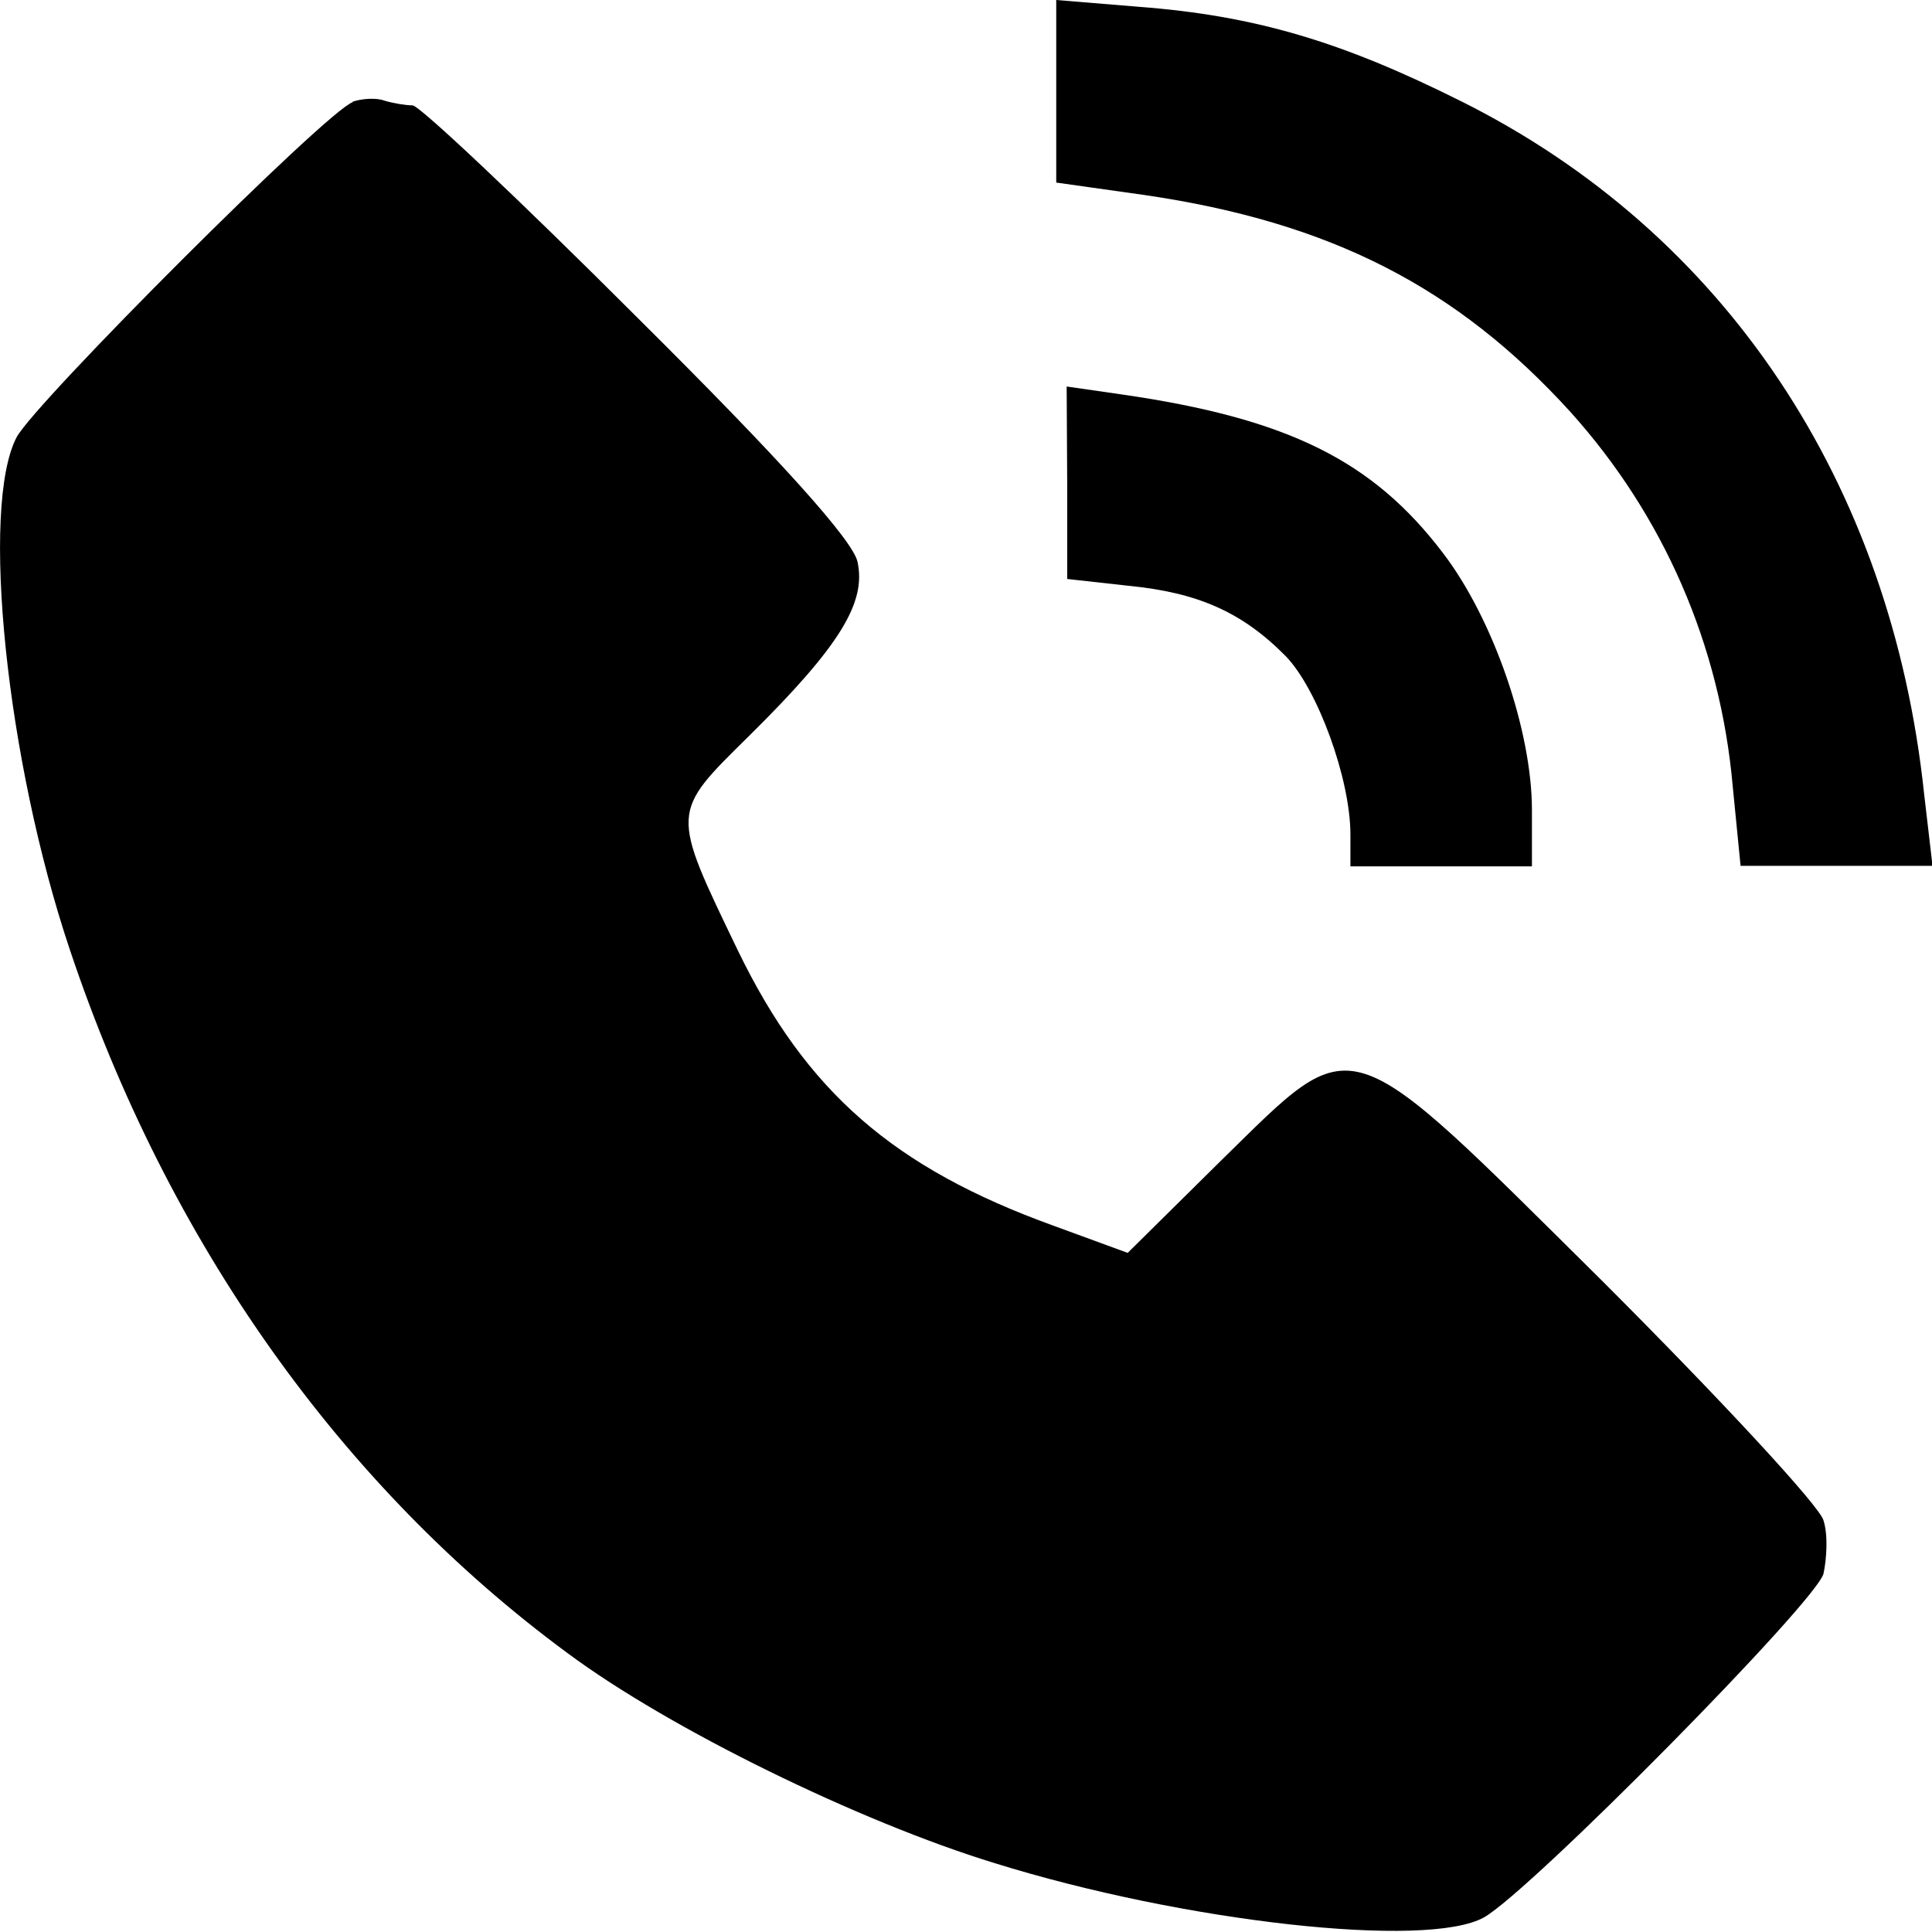 <?xml version="1.0" encoding="UTF-8" standalone="no"?>
<svg
   width="14"
   height="14"
   viewBox="0 0 3.704 3.704"
   version="1.1"
   id="svg5"
   xmlns="http://www.w3.org/2000/svg"
   xmlns:svg="http://www.w3.org/2000/svg">
  <defs
     id="defs2" />
  <path
     d="m 2.025,0.174 v 0.176 l 0.17,0.024 c 0.355,0.052 0.598,0.176 0.816,0.416 0.178,0.198 0.287,0.446 0.311,0.718 l 0.015,0.152 h 0.183 0.185 L 3.689,1.523 C 3.626,0.925 3.306,0.446 2.801,0.194 2.573,0.08 2.407,0.03 2.183,0.013 L 2.025,0 Z"
     id="path1"
     style="stroke-width:0.002" />
  <path
     d="m 0.676,0.196 c -0.05,0.017 -0.607,0.574 -0.644,0.642 -0.07,0.133 -0.02,0.62 0.102,0.983 0.187,0.559 0.52,1.029 0.955,1.349 0.194,0.144 0.557,0.322 0.818,0.402 0.363,0.113 0.829,0.165 0.938,0.104 0.089,-0.05 0.637,-0.605 0.651,-0.659 0.006,-0.028 0.009,-0.074 0,-0.102 -0.006,-0.026 -0.196,-0.231 -0.422,-0.457 C 2.571,1.96 2.603,1.969 2.34,2.226 L 2.162,2.402 2.02,2.35 C 1.713,2.239 1.546,2.093 1.415,1.823 1.285,1.553 1.285,1.56 1.437,1.41 1.611,1.238 1.661,1.155 1.644,1.077 1.635,1.036 1.498,0.883 1.222,0.609 0.998,0.385 0.804,0.202 0.791,0.202 c -0.013,0 -0.037,-0.004 -0.054,-0.009 -0.015,-0.006 -0.044,-0.004 -0.061,0.002 z"
     id="path3"
     style="stroke-width:0.002" />
  <path
     d="m 2.046,0.925 v 0.185 l 0.117,0.013 c 0.133,0.013 0.218,0.05 0.302,0.135 0.061,0.063 0.124,0.235 0.124,0.342 v 0.061 h 0.174 0.174 V 1.553 c 0,-0.152 -0.074,-0.366 -0.17,-0.492 -0.135,-0.178 -0.298,-0.259 -0.618,-0.305 l -0.104,-0.015 z"
     id="path6"
     style="stroke-width:0.002" />
</svg>
